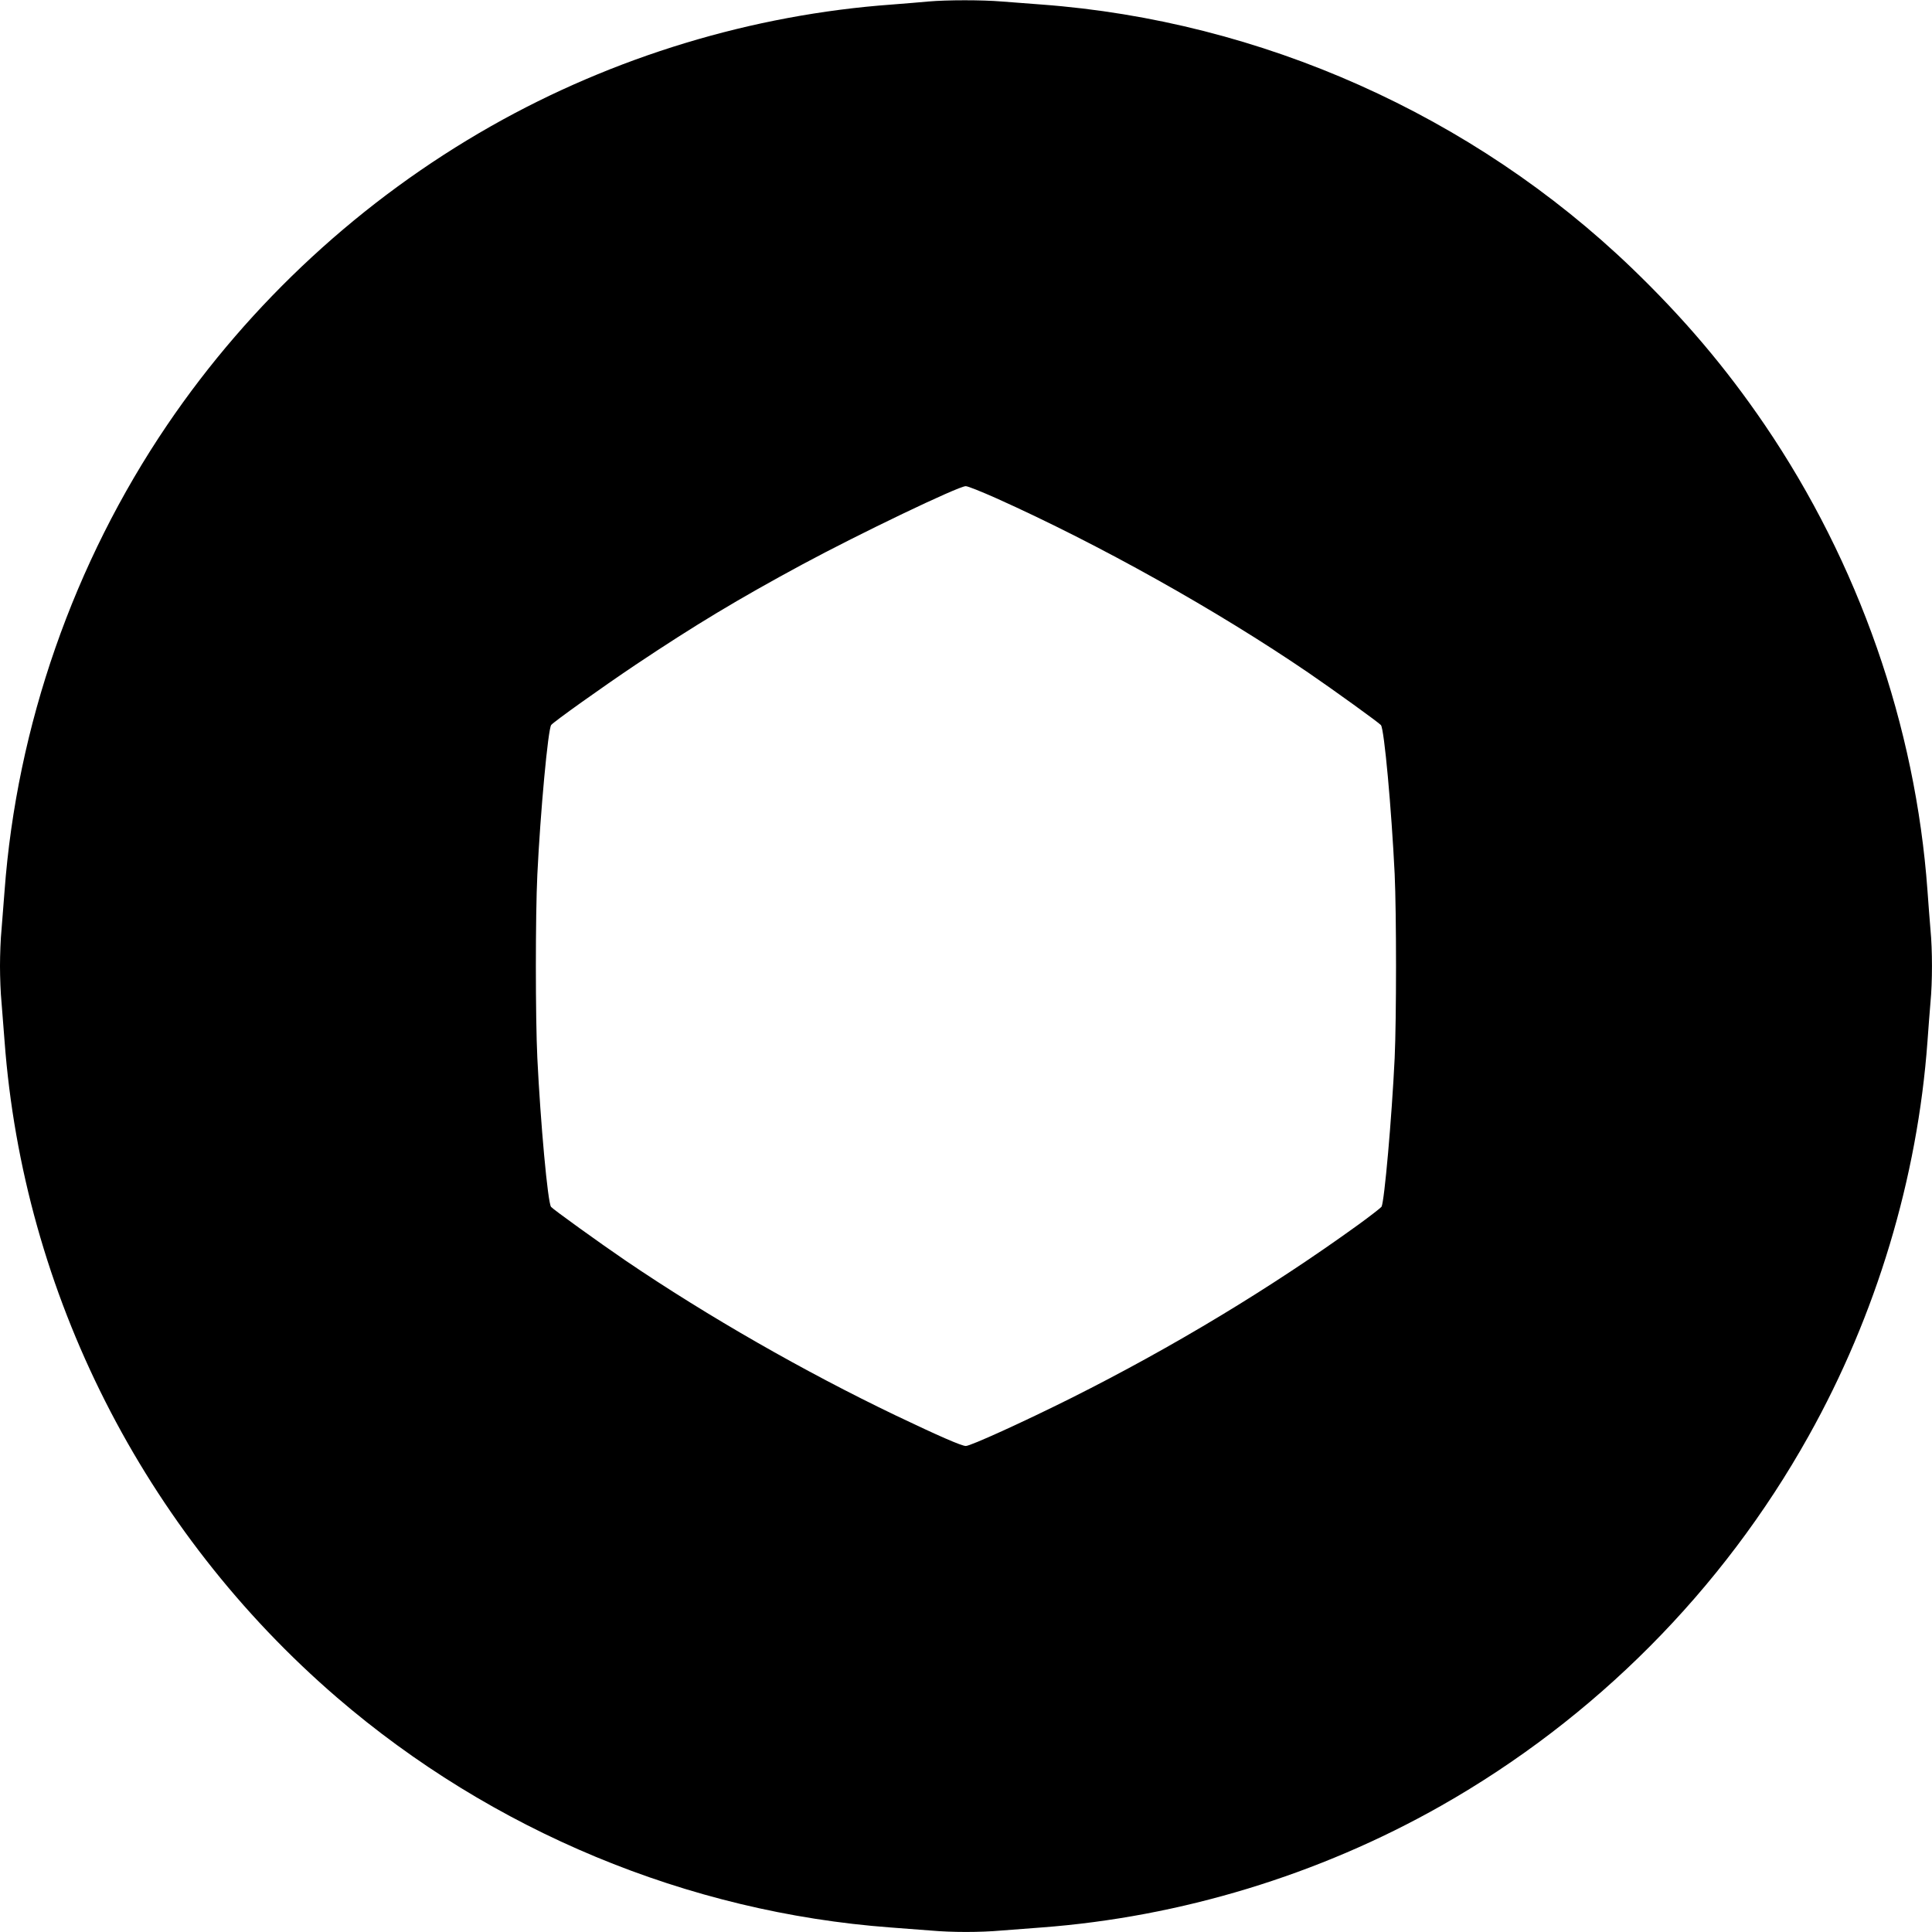 <?xml version="1.0" standalone="no"?>
<!DOCTYPE svg PUBLIC "-//W3C//DTD SVG 20010904//EN"
 "http://www.w3.org/TR/2001/REC-SVG-20010904/DTD/svg10.dtd">
<svg version="1.0" xmlns="http://www.w3.org/2000/svg"
 width="1280pt" height="1280pt" viewBox="0 0 1280 1280"
 preserveAspectRatio="xMidYMid meet">
<g transform="translate(0,1280) scale(0.1,-0.1)"
fill="#000000" stroke="none">
<path d="M6150 12790 c-47 -5 -155 -13 -240 -20 -926 -67 -1846 -346 -2657
-806 -855 -485 -1594 -1167 -2145 -1979 -620 -914 -997 -1995 -1078 -3090 -6
-82 -15 -197 -20 -255 -6 -58 -10 -166 -10 -240 0 -74 4 -182 10 -240 5 -58
14 -172 20 -255 124 -1673 921 -3247 2202 -4351 1028 -885 2325 -1424 3668
-1524 80 -6 197 -15 262 -20 148 -13 328 -13 476 0 65 5 182 14 262 20 921 69
1839 348 2647 806 1019 578 1864 1427 2435 2449 449 802 722 1709 788 2615 6
85 15 202 20 260 13 134 13 346 0 480 -5 58 -14 175 -20 260 -79 1092 -456
2170 -1078 3085 -258 379 -536 707 -882 1040 -1052 1011 -2454 1637 -3910
1745 -80 6 -197 15 -262 20 -132 11 -362 11 -488 0z m453 -3292 c681 -306
1457 -740 2067 -1156 165 -113 466 -330 479 -346 22 -26 70 -557 91 -986 12
-264 12 -956 0 -1220 -19 -394 -68 -951 -87 -985 -5 -7 -75 -62 -158 -122
-577 -417 -1227 -809 -1895 -1144 -320 -160 -670 -319 -701 -319 -28 0 -177
65 -464 202 -605 290 -1245 656 -1790 1026 -173 118 -480 339 -494 356 -22 26
-70 557 -91 986 -13 268 -13 948 0 1215 20 415 71 967 92 992 19 23 336 249
558 398 395 264 679 435 1103 664 378 204 1035 519 1085 520 12 1 104 -36 205
-81z"/>
</g>
</svg>
